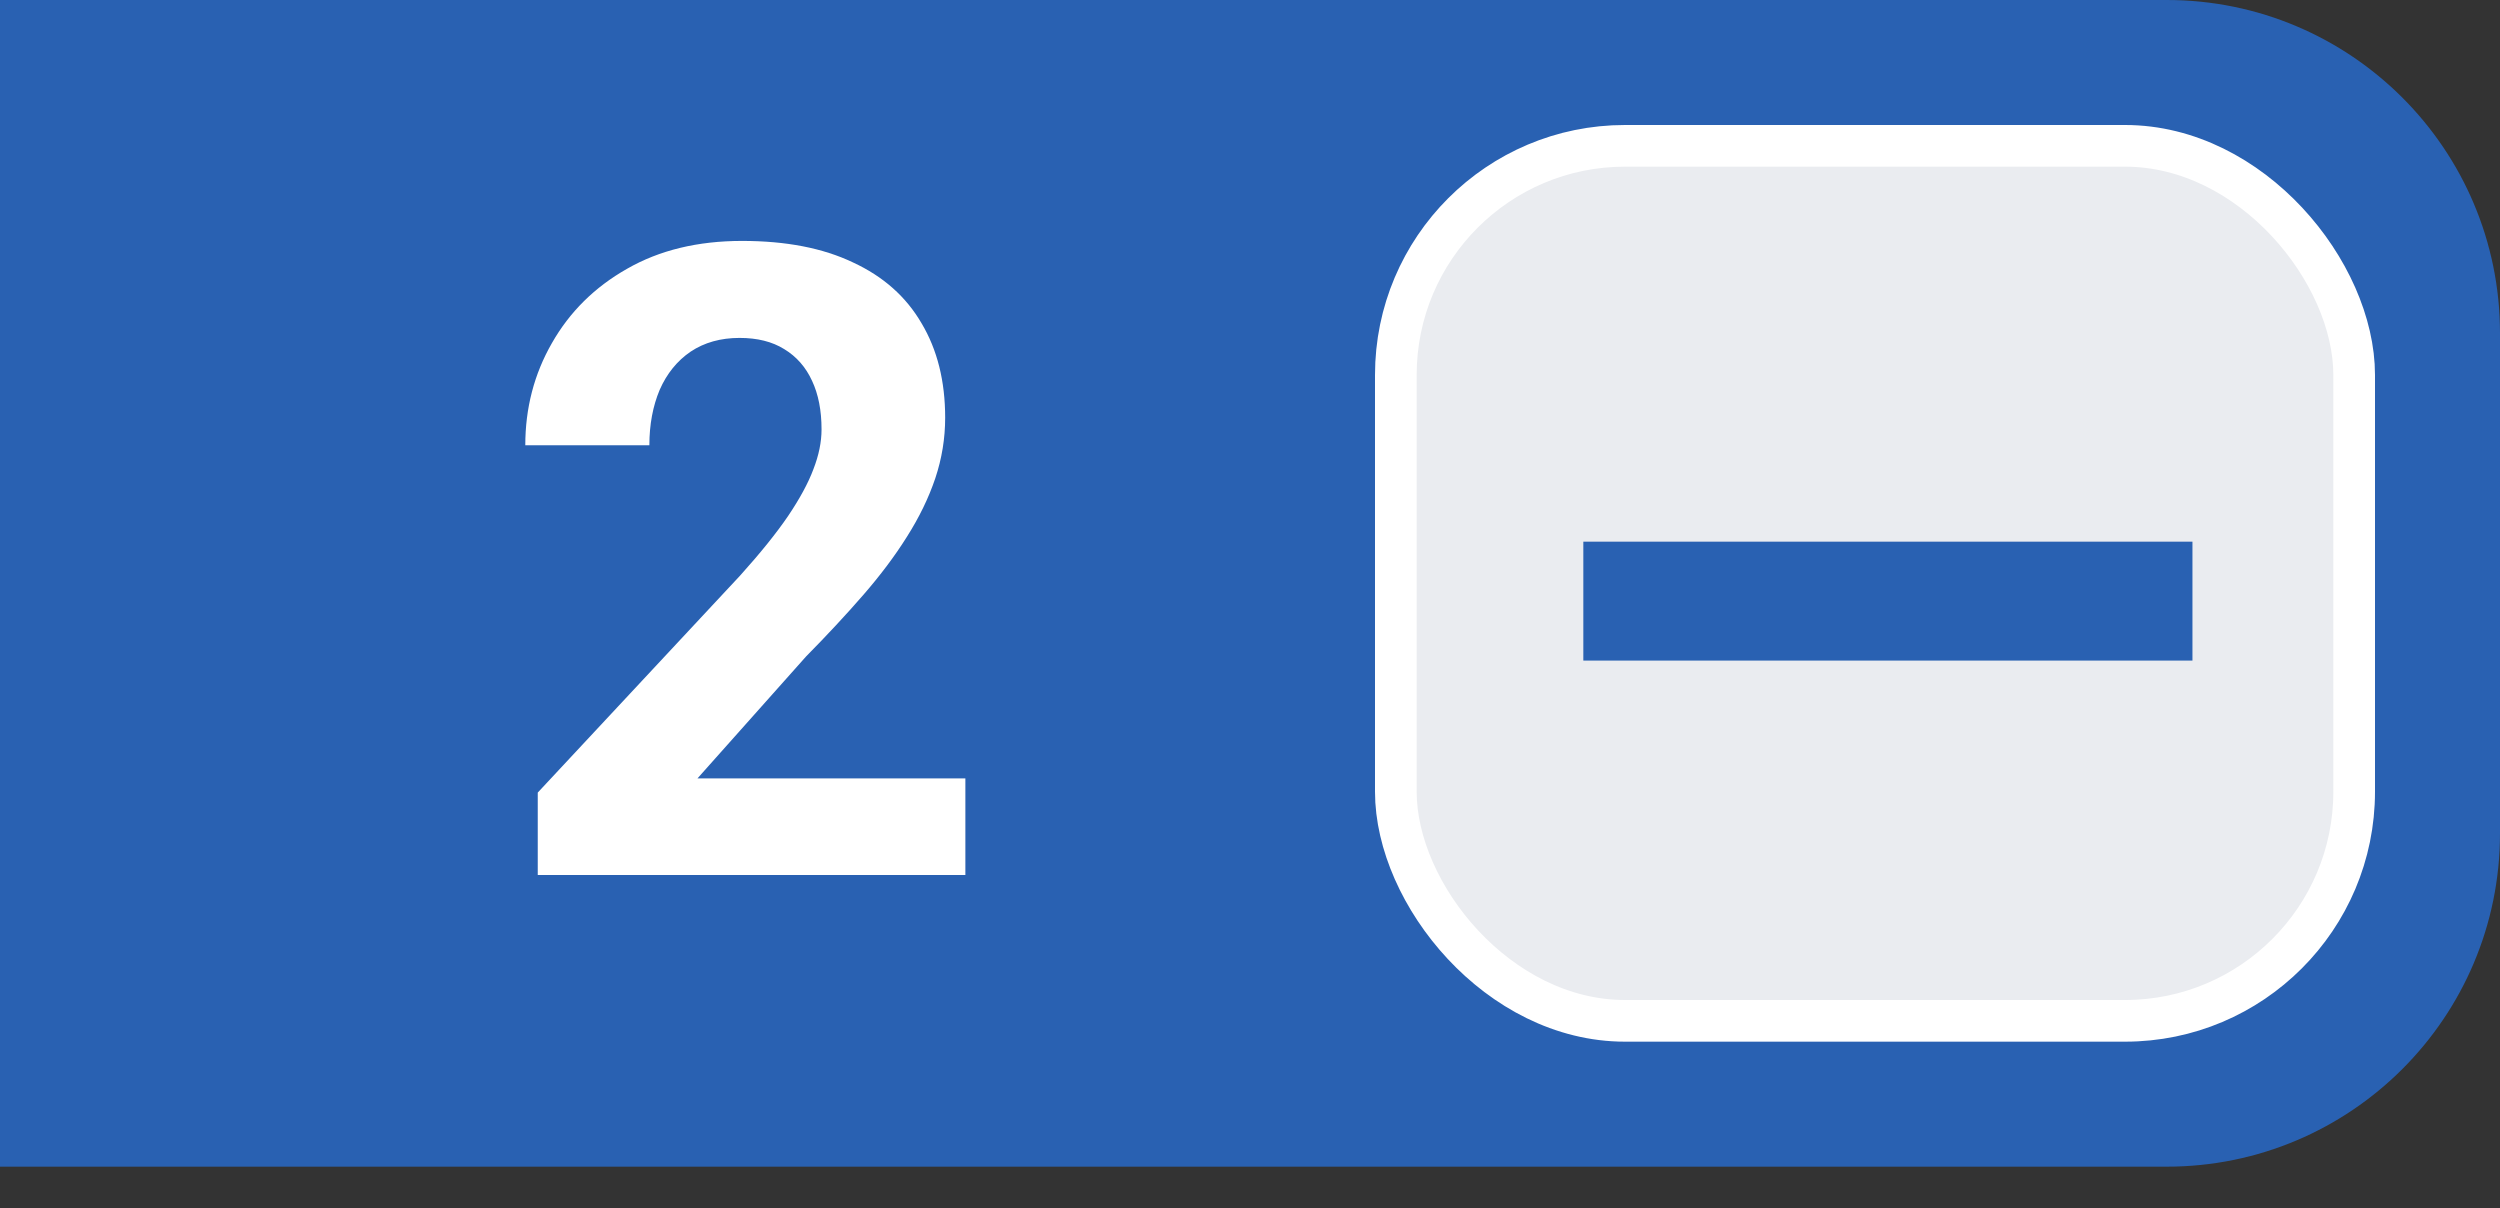 <svg xmlns="http://www.w3.org/2000/svg" width="60" height="29" viewBox="0 0 60 29" fill="none"><rect x="0" y="0" width="60" height="29" fill="#333333" stroke="none"/><path d="M0 0H52C56.418 0 60 3.582 60 8V20C60 24.418 56.418 28 52 28H0V0Z" fill="#2961B2"></path><rect x="33.5" y="3.5" width="23" height="21" rx="5.5" fill="#EAECF0" stroke="white"></rect><path d="M23.169 18.682V21H12.906V19.022L17.759 13.818C18.247 13.276 18.632 12.798 18.913 12.386C19.195 11.967 19.398 11.593 19.521 11.263C19.652 10.927 19.717 10.607 19.717 10.305C19.717 9.851 19.641 9.463 19.49 9.141C19.339 8.811 19.116 8.557 18.82 8.378C18.532 8.199 18.175 8.11 17.749 8.11C17.296 8.11 16.904 8.22 16.574 8.44C16.252 8.66 16.004 8.965 15.832 9.357C15.668 9.748 15.585 10.191 15.585 10.686H12.607C12.607 9.793 12.82 8.976 13.246 8.234C13.672 7.485 14.273 6.891 15.049 6.451C15.826 6.005 16.746 5.782 17.811 5.782C18.862 5.782 19.748 5.953 20.469 6.297C21.197 6.633 21.747 7.121 22.118 7.76C22.495 8.392 22.684 9.147 22.684 10.027C22.684 10.521 22.605 11.005 22.447 11.479C22.289 11.947 22.063 12.414 21.767 12.881C21.479 13.341 21.128 13.808 20.716 14.282C20.304 14.756 19.847 15.247 19.346 15.755L16.739 18.682H23.169Z" fill="white"></path><path d="M52.619 13V15.854H38V13H52.619Z" fill="#2961B2"></path></svg>
